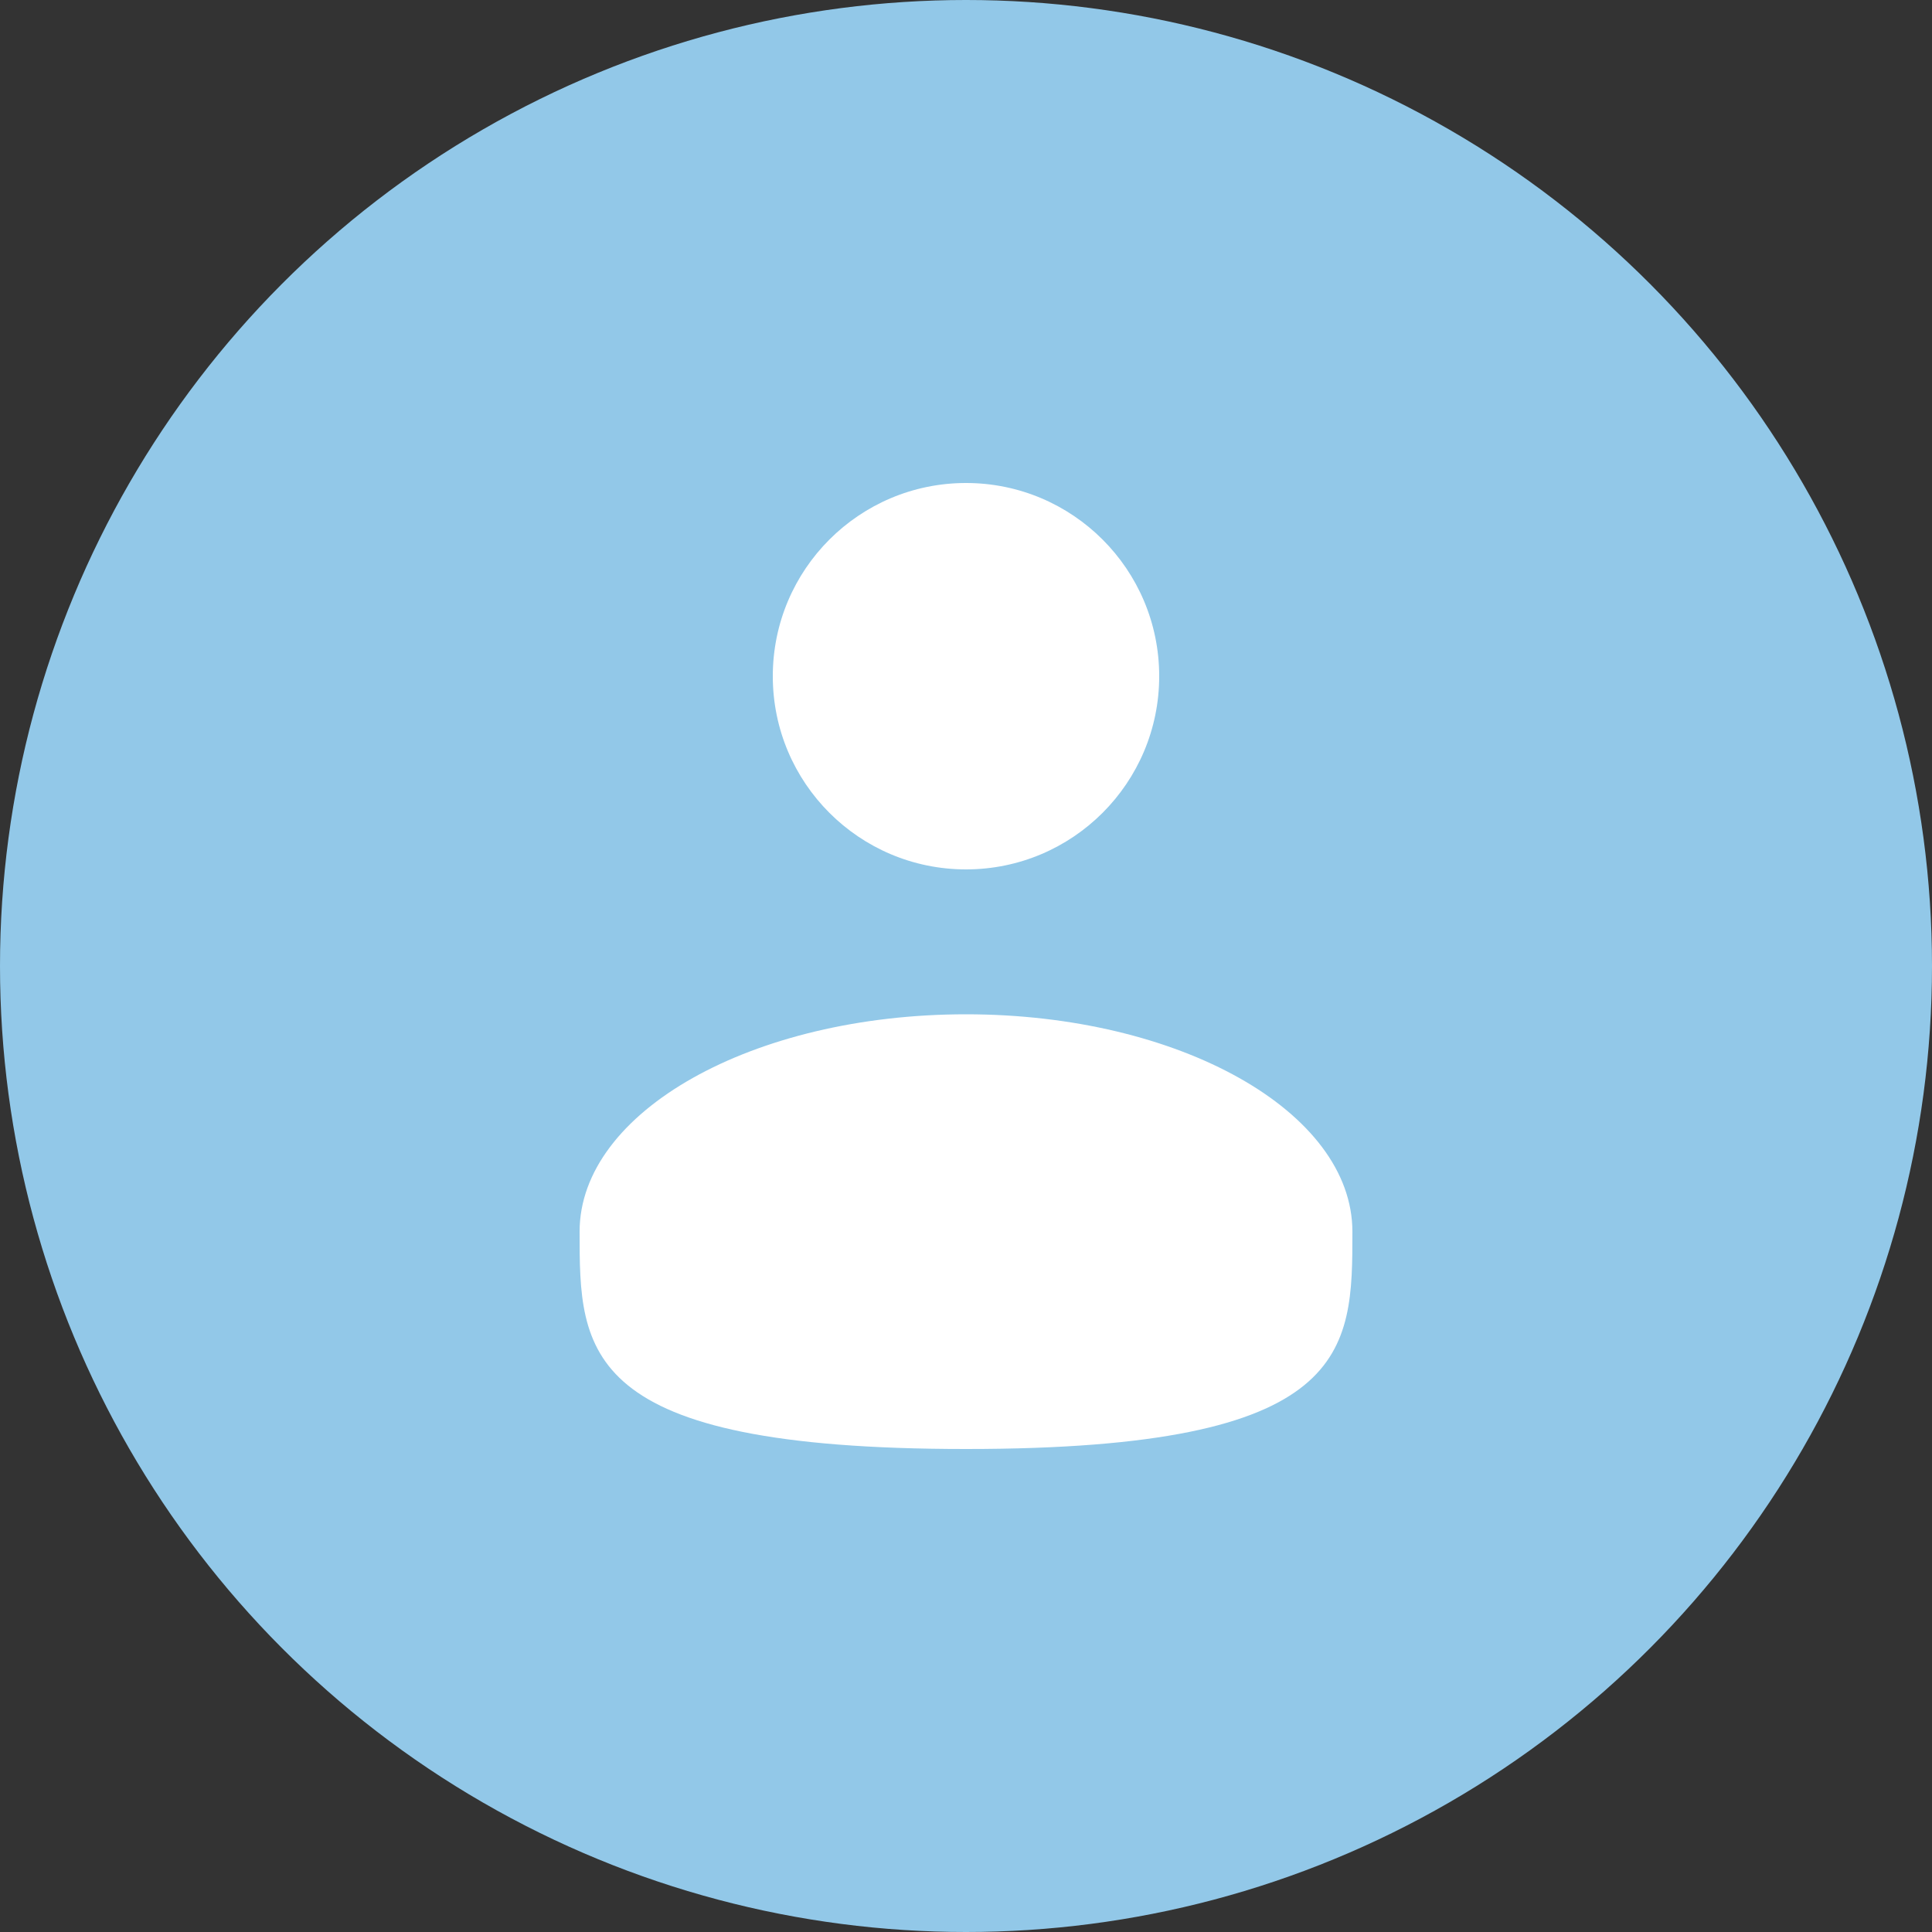 <svg width="60" height="60" viewBox="0 0 60 60" fill="none" xmlns="http://www.w3.org/2000/svg">
<rect x="0" y="0" width="60" height="60" fill="#333333" stroke="none"/>
<circle cx="30" cy="30" r="30" fill="#92C8E8"/>
<path d="M30 27C33.314 27 36 24.314 36 21C36 17.686 33.314 15 30 15C26.686 15 24 17.686 24 21C24 24.314 26.686 27 30 27Z" fill="white"/>
<path d="M42 38.25C42 41.977 42 45 30 45C18 45 18 41.977 18 38.25C18 34.523 23.373 31.5 30 31.5C36.627 31.5 42 34.523 42 38.25Z" fill="white"/>
</svg>
